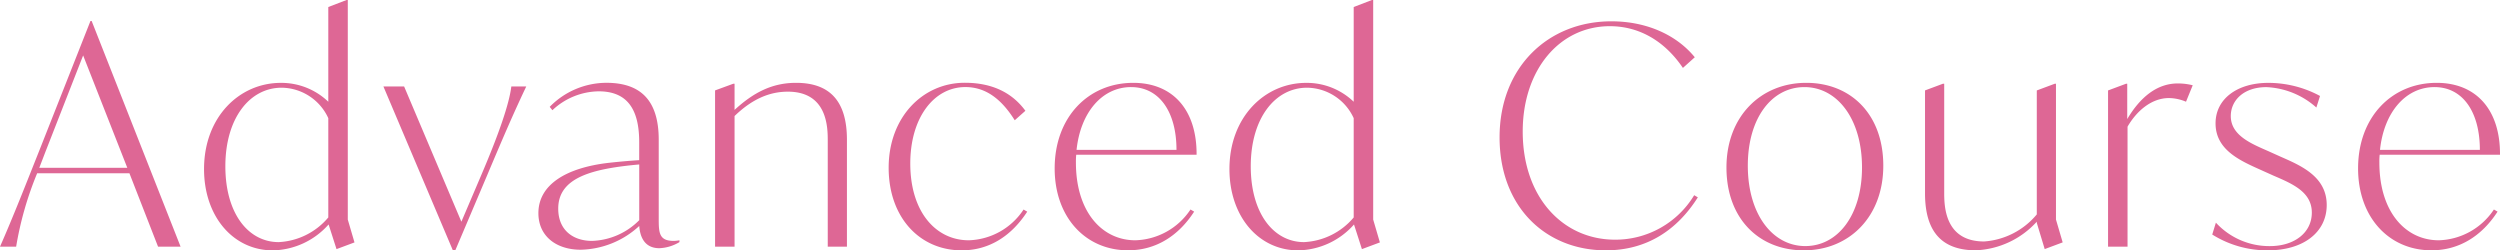 <svg xmlns="http://www.w3.org/2000/svg" width="369.405" height="36.99" viewBox="0 0 369.405 36.99"><path d="M23.4,0h3.33L13.59-33.345h-.18L5.895-14.31C3.87-9.225,2.025-4.5.045,0H2.43A49.443,49.443,0,0,1,5.535-10.845H19.17ZM5.85-11.655l.9-2.34L12.33-28.26l6.525,16.605ZM52.425-.63l-.99-3.375V-36.45h-.18l-2.7,1.035v14a10.015,10.015,0,0,0-7.02-2.79c-6.12,0-11.34,5.04-11.34,12.735,0,7.02,4.32,12.015,10.17,12.015A11.285,11.285,0,0,0,48.6-3.285L49.77.36ZM41.22-.675c-4.455,0-7.875-4.185-7.875-11.205,0-7.11,3.6-11.61,8.325-11.61a7.678,7.678,0,0,1,6.885,4.5V-4.32A10.218,10.218,0,0,1,41.22-.675Zm34.38-23c-.315,2.61-1.89,7.11-4.365,12.915L68.22-3.69,59.76-23.67H56.7L66.96.54h.36L72-10.485c2.43-5.76,3.96-9.315,5.805-13.185ZM99.585-.855c-2.205,0-2.205-1.26-2.205-3.42V-15.8c0-5.805-2.655-8.415-7.74-8.415a11.753,11.753,0,0,0-8.37,3.555l.4.495a10.149,10.149,0,0,1,6.84-2.79c4.23,0,5.985,2.655,5.985,7.515v2.655q-2.16.135-4.59.405C83.79-11.655,79.6-9.225,79.6-4.95c0,3.375,2.61,5.4,6.255,5.4A13.131,13.131,0,0,0,94.5-3.06c.09,1.215.54,3.285,2.97,3.285a6.238,6.238,0,0,0,2.97-.9v-.27A4.984,4.984,0,0,1,99.585-.855ZM82.53-5.625c0-4.635,5.085-5.9,11.97-6.525v8.235a10.275,10.275,0,0,1-6.975,3.06C84.735-.855,82.53-2.43,82.53-5.625ZM117.675-24.21c-3.555,0-6.3,1.44-9.09,4v-3.87h-.18l-2.7.99V0h2.88V-19.305c2.61-2.52,5.175-3.6,7.875-3.6,5.895,0,5.895,5.355,5.895,7.29V0h2.835V-15.8C125.19-21.555,122.625-24.21,117.675-24.21ZM142.155.54c4.185,0,7.425-2.25,9.675-5.715l-.54-.315a10.044,10.044,0,0,1-8.1,4.545c-4.86,0-8.64-4.185-8.64-11.34,0-6.8,3.51-11.3,8.145-11.3,3.1,0,5.4,1.89,7.29,4.905l1.575-1.4c-1.98-2.7-4.95-4.14-8.955-4.14-6.21,0-11.25,5.085-11.25,12.555C131.355-4.32,135.945.54,142.155.54Zm34.7-14.13c.045-6.57-3.465-10.62-9.36-10.62-6.615,0-11.61,5.04-11.61,12.645,0,7.245,4.59,12.1,10.845,12.1,4.14,0,7.47-2.16,9.765-5.715l-.54-.315A10.119,10.119,0,0,1,167.8-.945c-4.9,0-8.775-4.185-8.775-11.475a9.788,9.788,0,0,1,.045-1.17Zm-9.675-9.99c4.185,0,6.705,3.69,6.705,9.27H159.12C159.705-19.845,162.9-23.58,167.175-23.58ZM203.94-.63l-.99-3.375V-36.45h-.18l-2.7,1.035v14a10.015,10.015,0,0,0-7.02-2.79c-6.12,0-11.34,5.04-11.34,12.735,0,7.02,4.32,12.015,10.17,12.015a11.285,11.285,0,0,0,8.235-3.825L201.285.36ZM192.735-.675c-4.455,0-7.875-4.185-7.875-11.205,0-7.11,3.6-11.61,8.325-11.61a7.678,7.678,0,0,1,6.885,4.5V-4.32A10.218,10.218,0,0,1,192.735-.675ZM237.33.54c6.12,0,10.575-3.06,13.59-7.83l-.54-.315a13.6,13.6,0,0,1-11.7,6.57c-7.695,0-13.635-6.255-13.635-15.975,0-9.135,5.445-15.57,12.87-15.57,4.41,0,8.145,2.25,10.8,6.165l1.755-1.575c-2.61-3.2-6.975-5.31-12.33-5.31-9.315,0-16.515,6.75-16.515,17.145C221.625-5.85,228.465.54,237.33.54Zm29.25,0c6.7,0,11.745-4.95,11.745-12.51,0-7.605-4.815-12.24-11.385-12.24-6.7,0-11.79,4.95-11.79,12.51C255.15-4.095,260.01.54,266.58.54Zm.225-.63c-4.86,0-8.5-4.725-8.5-11.88,0-7.065,3.555-11.61,8.37-11.61,4.86,0,8.505,4.725,8.505,11.88C275.175-4.68,271.62-.09,266.8-.09ZM303.84-4.005v-20.07h-.18l-2.655.99V-4.77a11.117,11.117,0,0,1-7.785,4c-5.895,0-5.895-5.355-5.895-7.29v-16.02h-.18l-2.655.99v15.21c0,5.76,2.565,8.415,7.515,8.415a12.885,12.885,0,0,0,9-4.23v.18l1.17,3.87,2.655-.99Zm18-20.115c-3.1,0-5.58,2.07-7.47,5.265v-5.22h-.18l-2.655.99V0h2.88V-17.73c1.35-2.34,3.555-4.23,6.12-4.23a6.693,6.693,0,0,1,2.52.54l.99-2.43A8.968,8.968,0,0,0,321.84-24.12ZM335.16.54c5.22,0,8.685-2.655,8.685-6.7,0-4.185-3.78-5.805-6.75-7.11l-1.8-.81c-2.43-1.08-5.625-2.295-5.625-5.22,0-2.3,1.89-4.275,5.265-4.275a11.82,11.82,0,0,1,7.38,3.015l.54-1.71a16.074,16.074,0,0,0-7.65-1.935c-4.545,0-7.785,2.34-7.785,5.985,0,3.96,3.69,5.535,6.8,6.93l1.8.81c2.835,1.215,5.625,2.43,5.625,5.445,0,2.925-2.52,4.95-6.21,4.95a10.706,10.706,0,0,1-7.965-3.465l-.54,1.755A15.271,15.271,0,0,0,335.16.54Zm34.29-14.13c.045-6.57-3.465-10.62-9.36-10.62-6.615,0-11.61,5.04-11.61,12.645,0,7.245,4.59,12.1,10.845,12.1,4.14,0,7.47-2.16,9.765-5.715l-.54-.315A10.119,10.119,0,0,1,360.4-.945c-4.9,0-8.775-4.185-8.775-11.475a9.791,9.791,0,0,1,.045-1.17Zm-9.675-9.99c4.185,0,6.7,3.69,6.7,9.27H351.72C352.3-19.845,355.5-23.58,359.775-23.58Z" transform="translate(-0.045 36.45)" fill="#de6795"/></svg>